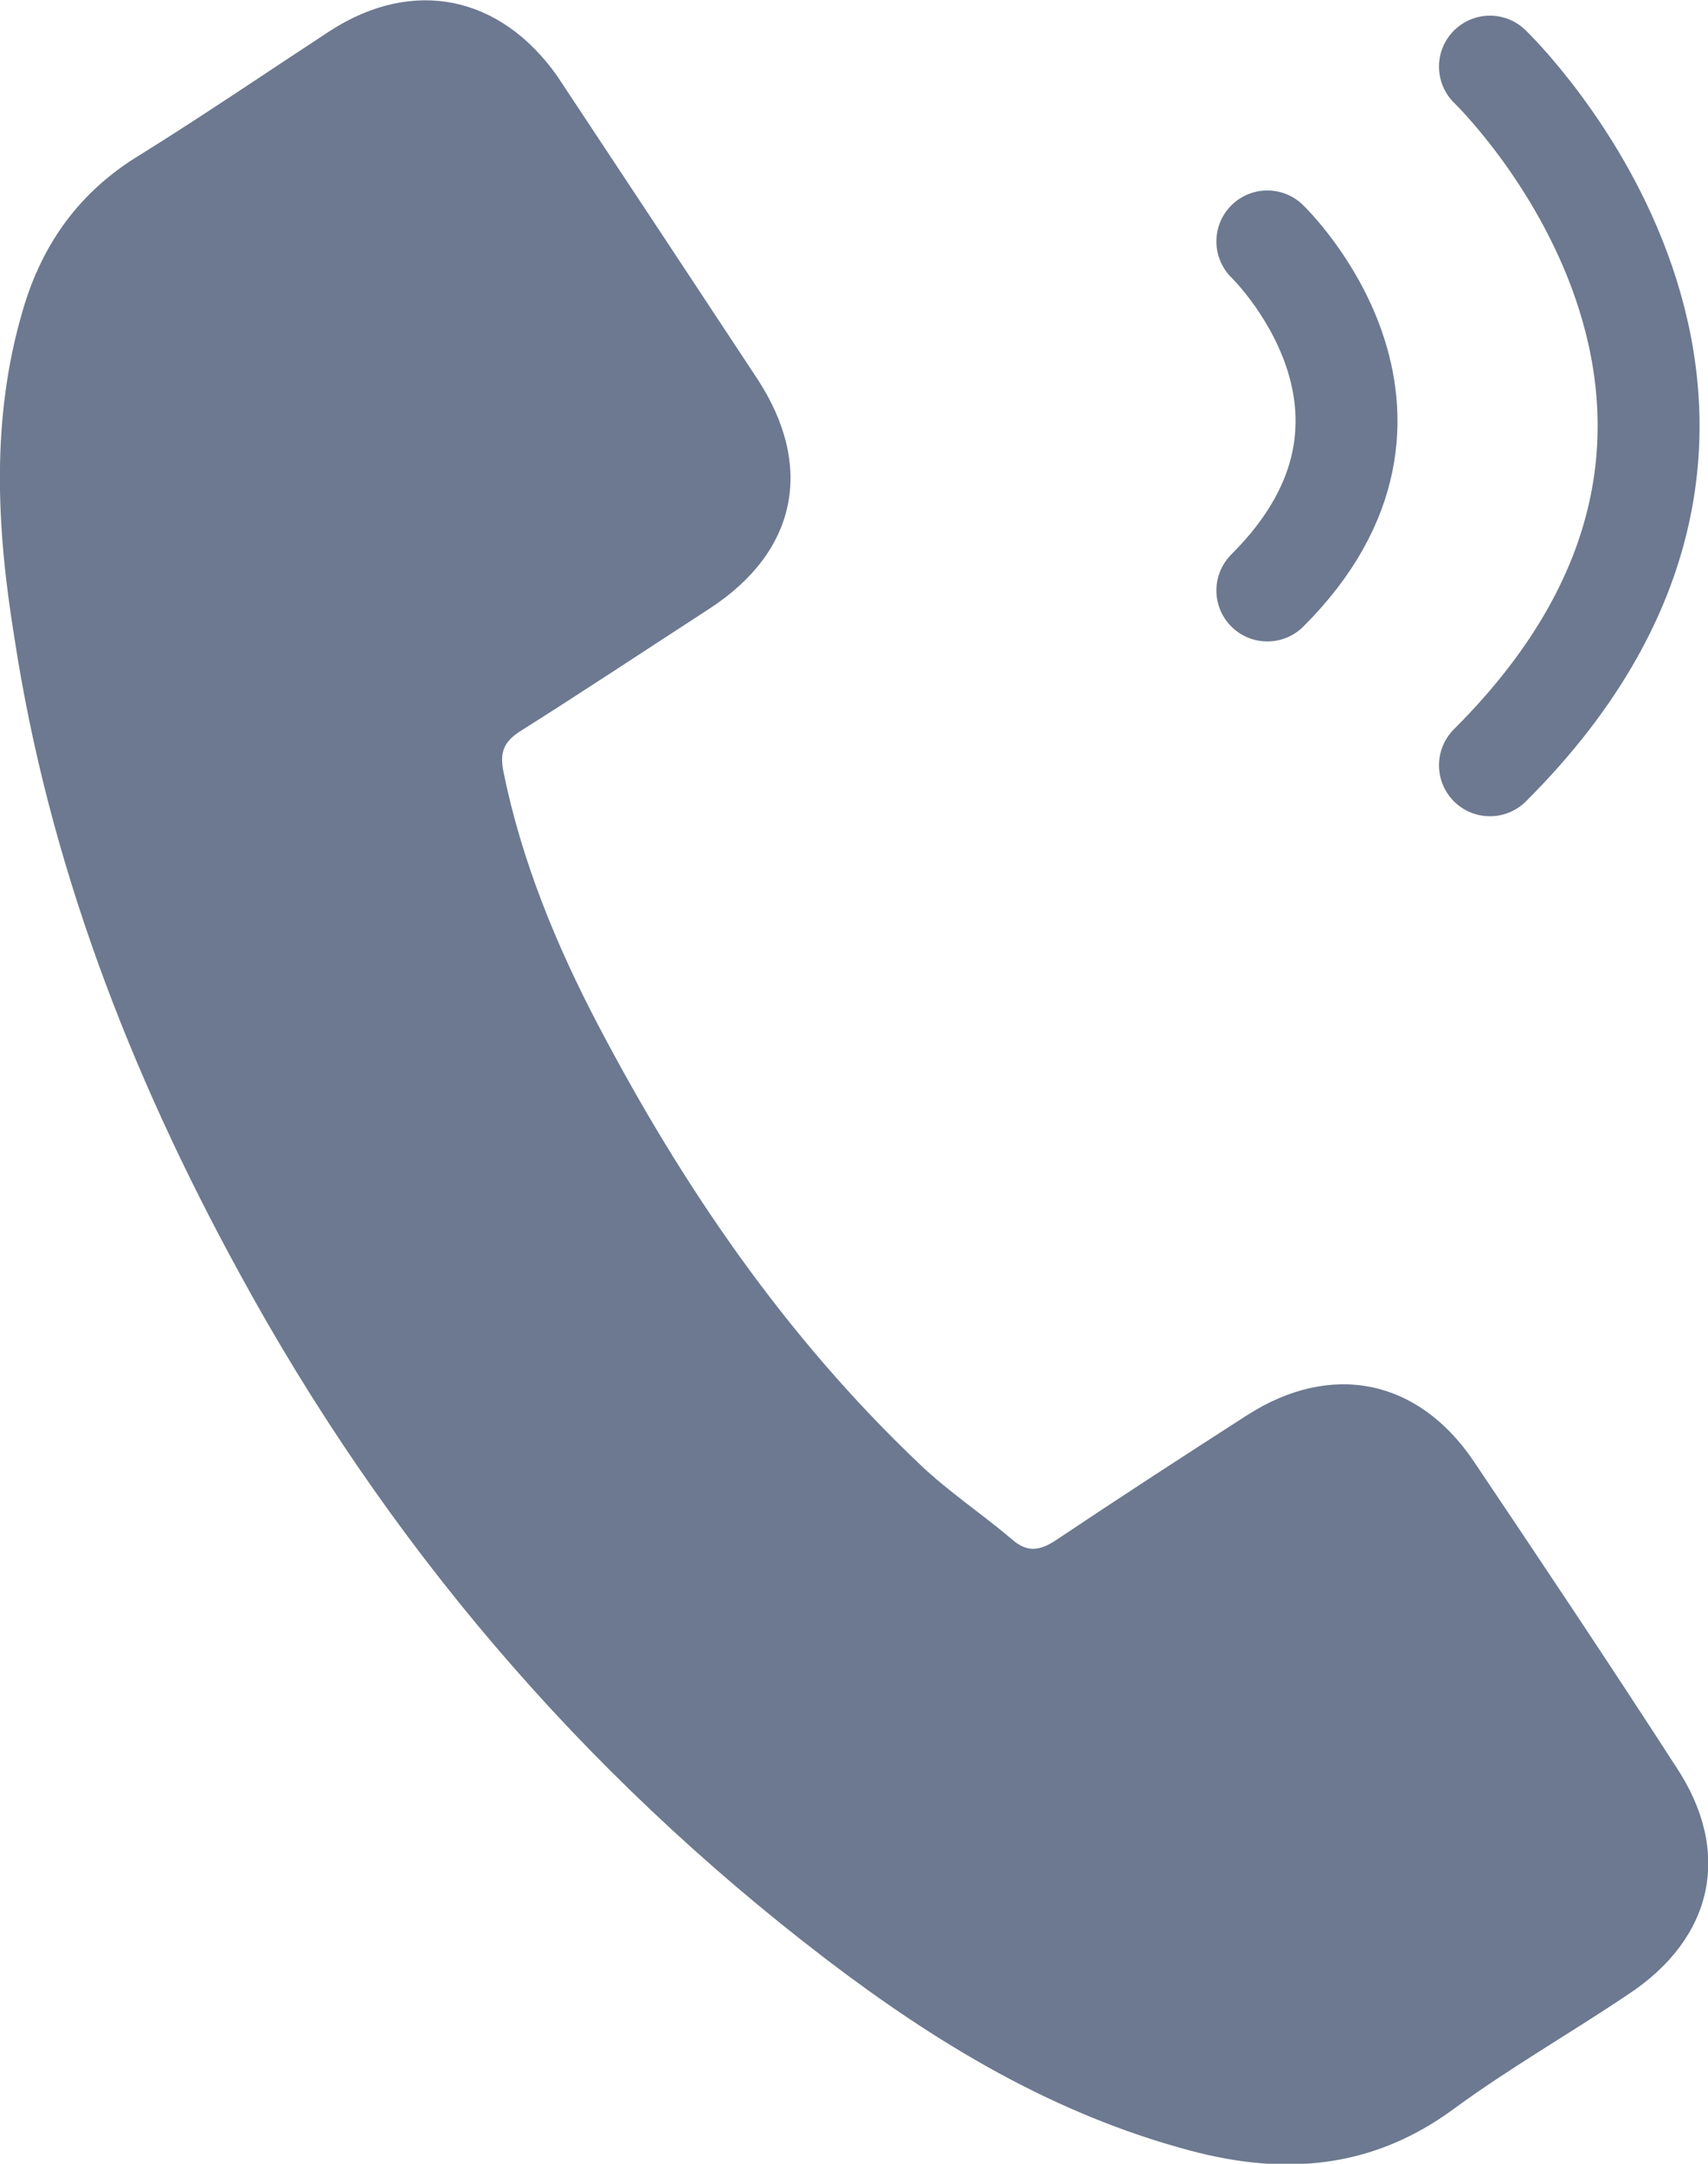 <?xml version="1.0" encoding="utf-8"?>
<!-- Generator: Adobe Illustrator 25.0.0, SVG Export Plug-In . SVG Version: 6.00 Build 0)  -->
<svg version="1.1" id="Ebene_1" xmlns="http://www.w3.org/2000/svg" xmlns:xlink="http://www.w3.org/1999/xlink" x="0px" y="0px"
	 width="30px" height="38px" viewBox="0 0 30 38" style="enable-background:new 0 0 30 38;" xml:space="preserve">
<style type="text/css">
	.st0{fill:none;stroke:#6C7990;stroke-width:1.79;stroke-linecap:round;stroke-miterlimit:10;}
	.st1{fill:#6C7990;}
</style>
<path class="st0" d="M22.26,4.24c0,0,3.13,3.01,0,6.13"/>
<path class="st0" d="M26.17,1.17c0,0,6.27,6.02,0,12.27"/>
<g>
	<g>
		<path class="st1" d="M25.89,25.67c-0.98-1.46-2.51-1.76-3.98-0.82c-1.12,0.72-2.23,1.44-3.35,2.19c-0.31,0.21-0.53,0.22-0.79-0.01
			c-0.53-0.45-1.12-0.84-1.62-1.32c-2.35-2.23-4.15-4.86-5.64-7.7c-0.74-1.41-1.35-2.89-1.67-4.47c-0.06-0.32,0-0.51,0.3-0.7
			c1.11-0.7,2.21-1.43,3.32-2.15c1.54-1,1.85-2.5,0.84-4.04c-0.58-0.88-1.15-1.74-1.73-2.62c-0.59-0.89-1.19-1.8-1.78-2.69
			c-1-1.42-2.53-1.74-3.99-0.8C4.7,1.26,3.6,2.01,2.46,2.72C1.4,3.36,0.74,4.28,0.4,5.45c-0.56,1.9-0.46,3.82-0.15,5.73
			c0.6,3.95,2.02,7.64,3.94,11.15c2.58,4.75,6.01,8.78,10.31,12.07c1.94,1.48,4,2.73,6.41,3.37c1.65,0.44,3.19,0.32,4.62-0.73
			c0.98-0.72,2.05-1.33,3.06-2.01c1.51-0.99,1.84-2.51,0.85-4C28.27,29.22,27.08,27.44,25.89,25.67z"/>
	</g>
</g>
</svg>
